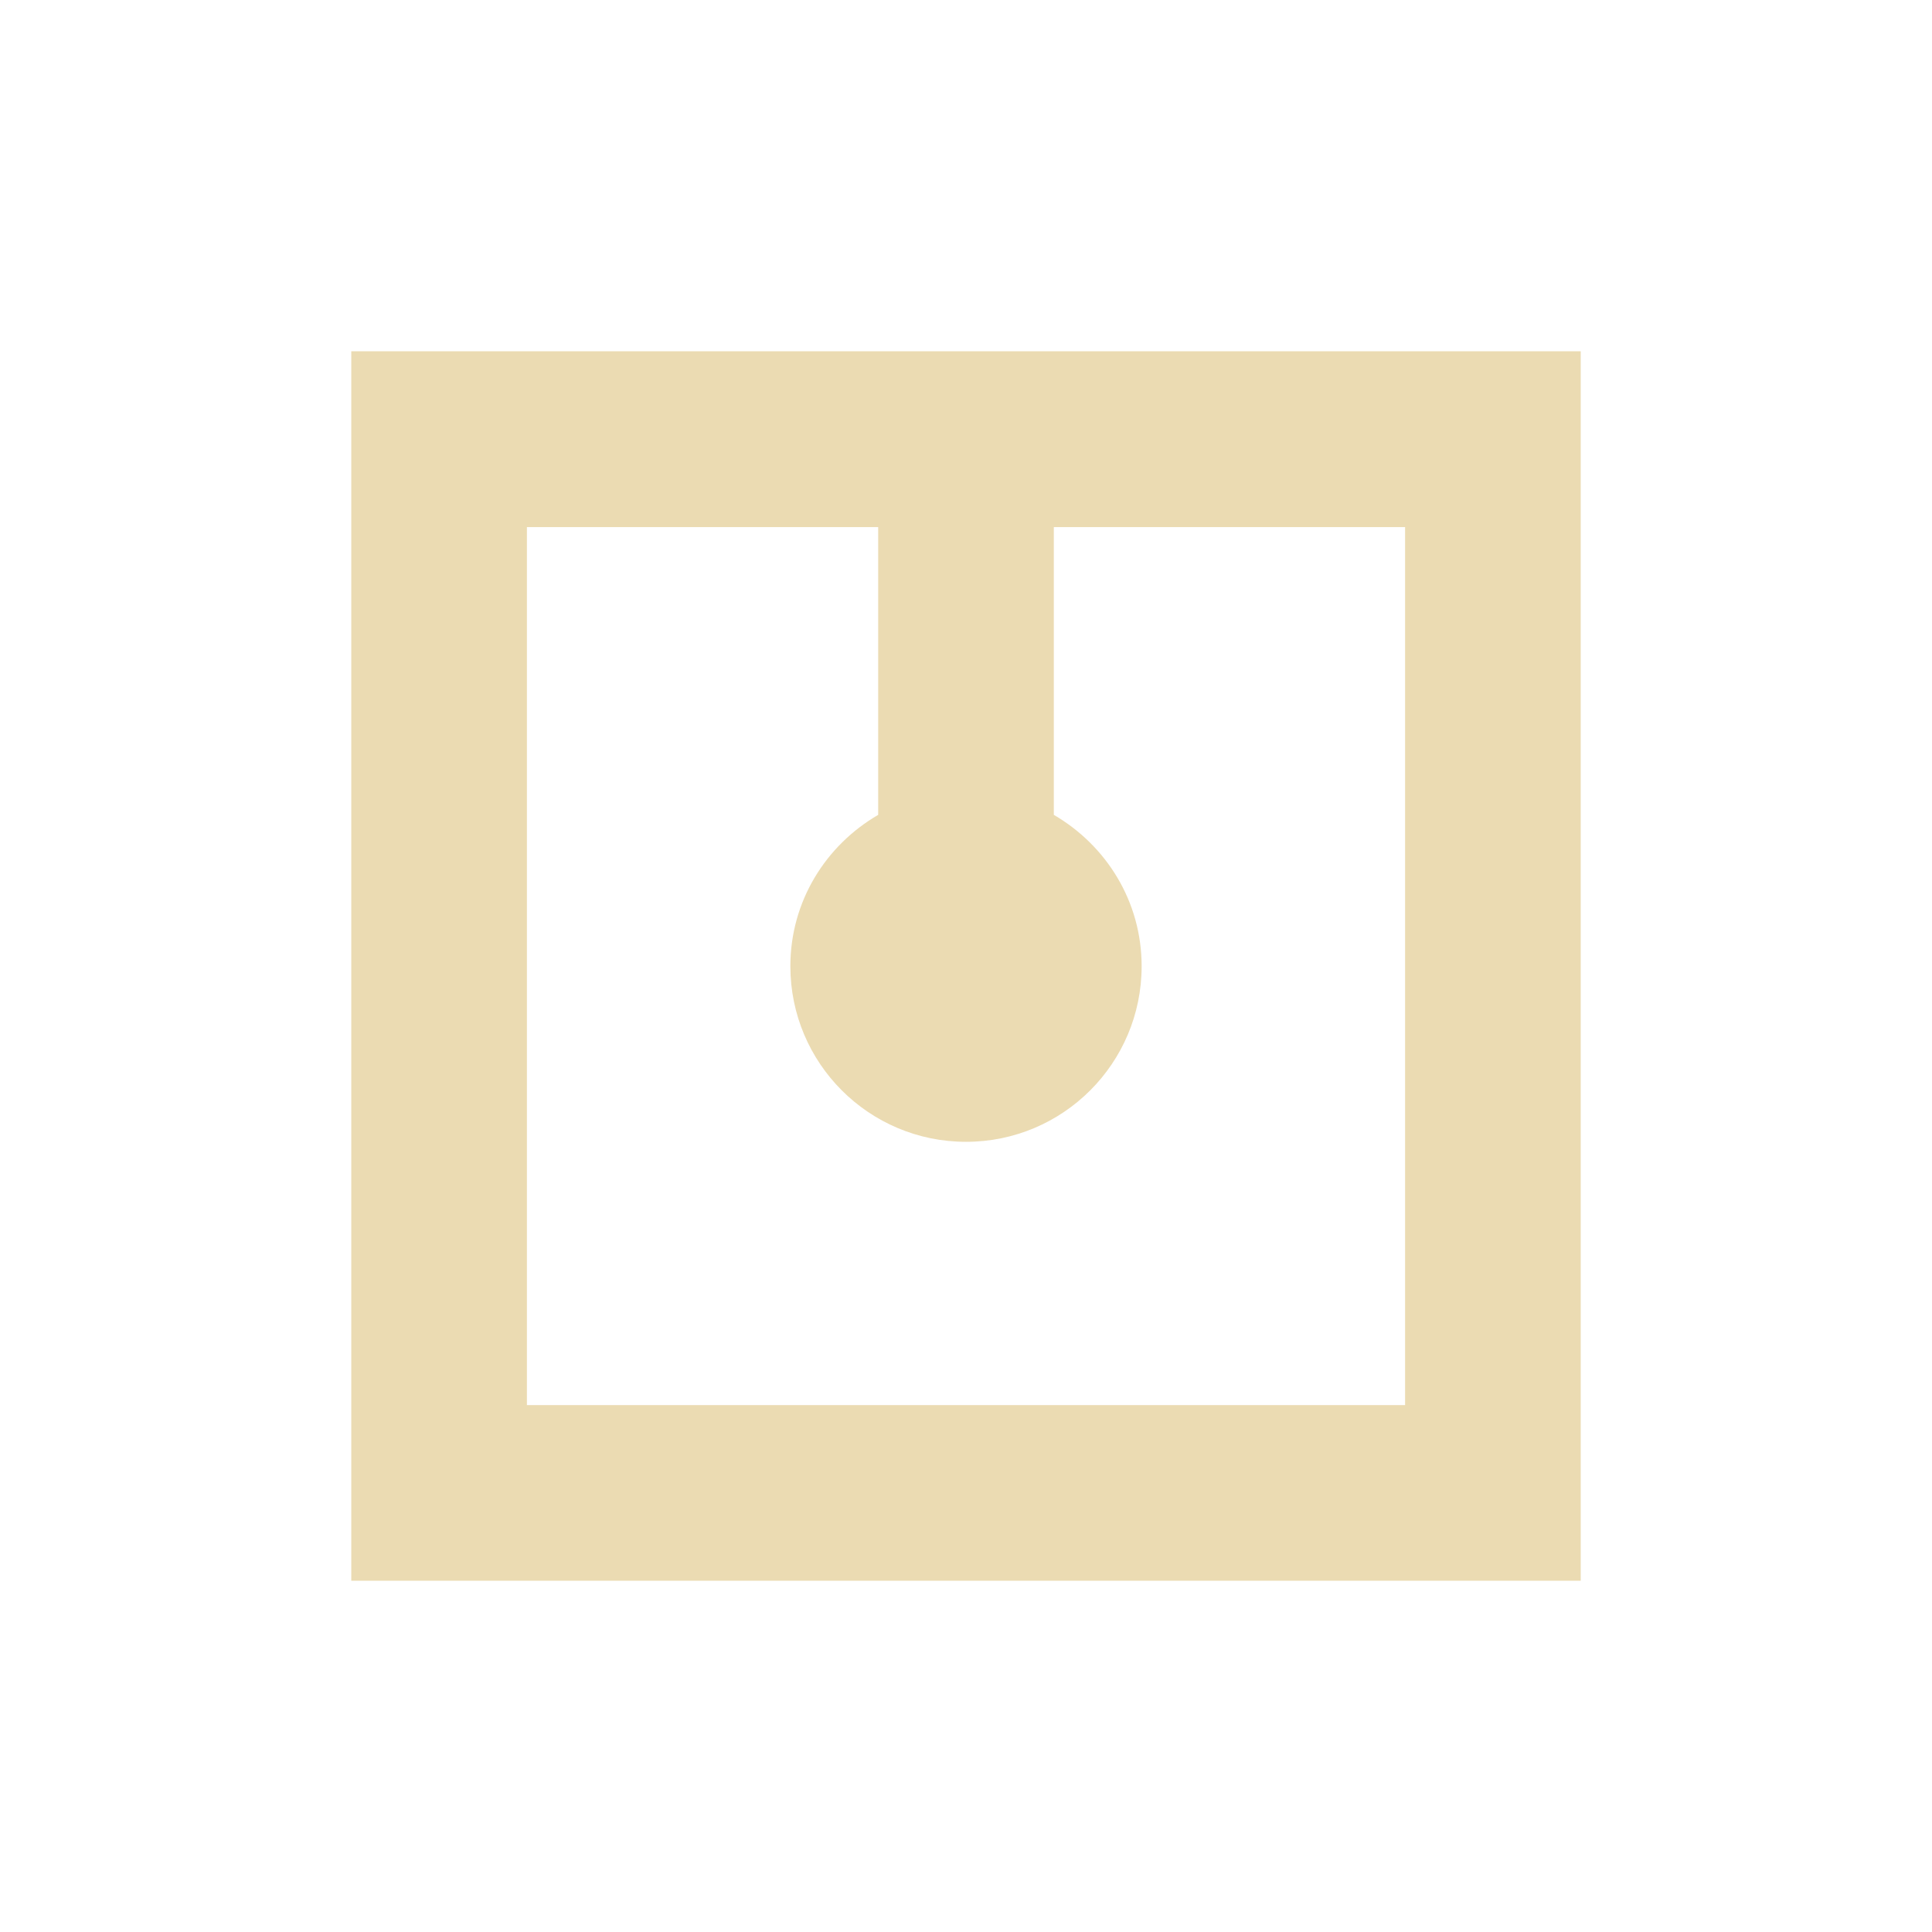 <svg width="22" height="22" version="1.1" viewBox="0 0 22 22" xmlns="http://www.w3.org/2000/svg">
  <defs>
    <style id="current-color-scheme" type="text/css">.ColorScheme-Text { color:#ebdbb2; } .ColorScheme-Highlight { color:#458588; }</style>
  </defs>
  <path class="ColorScheme-Text" d="m4 4v14h14v-14zm2 2.002h4v3.277c-0.596 0.346-1 0.984-1 1.723 0 1.105 0.895 2 2 2s2-0.895 2-2c0-0.739-0.404-1.376-1-1.723v-3.277h4v9.998h-10z" fill="currentColor"/>
</svg>
